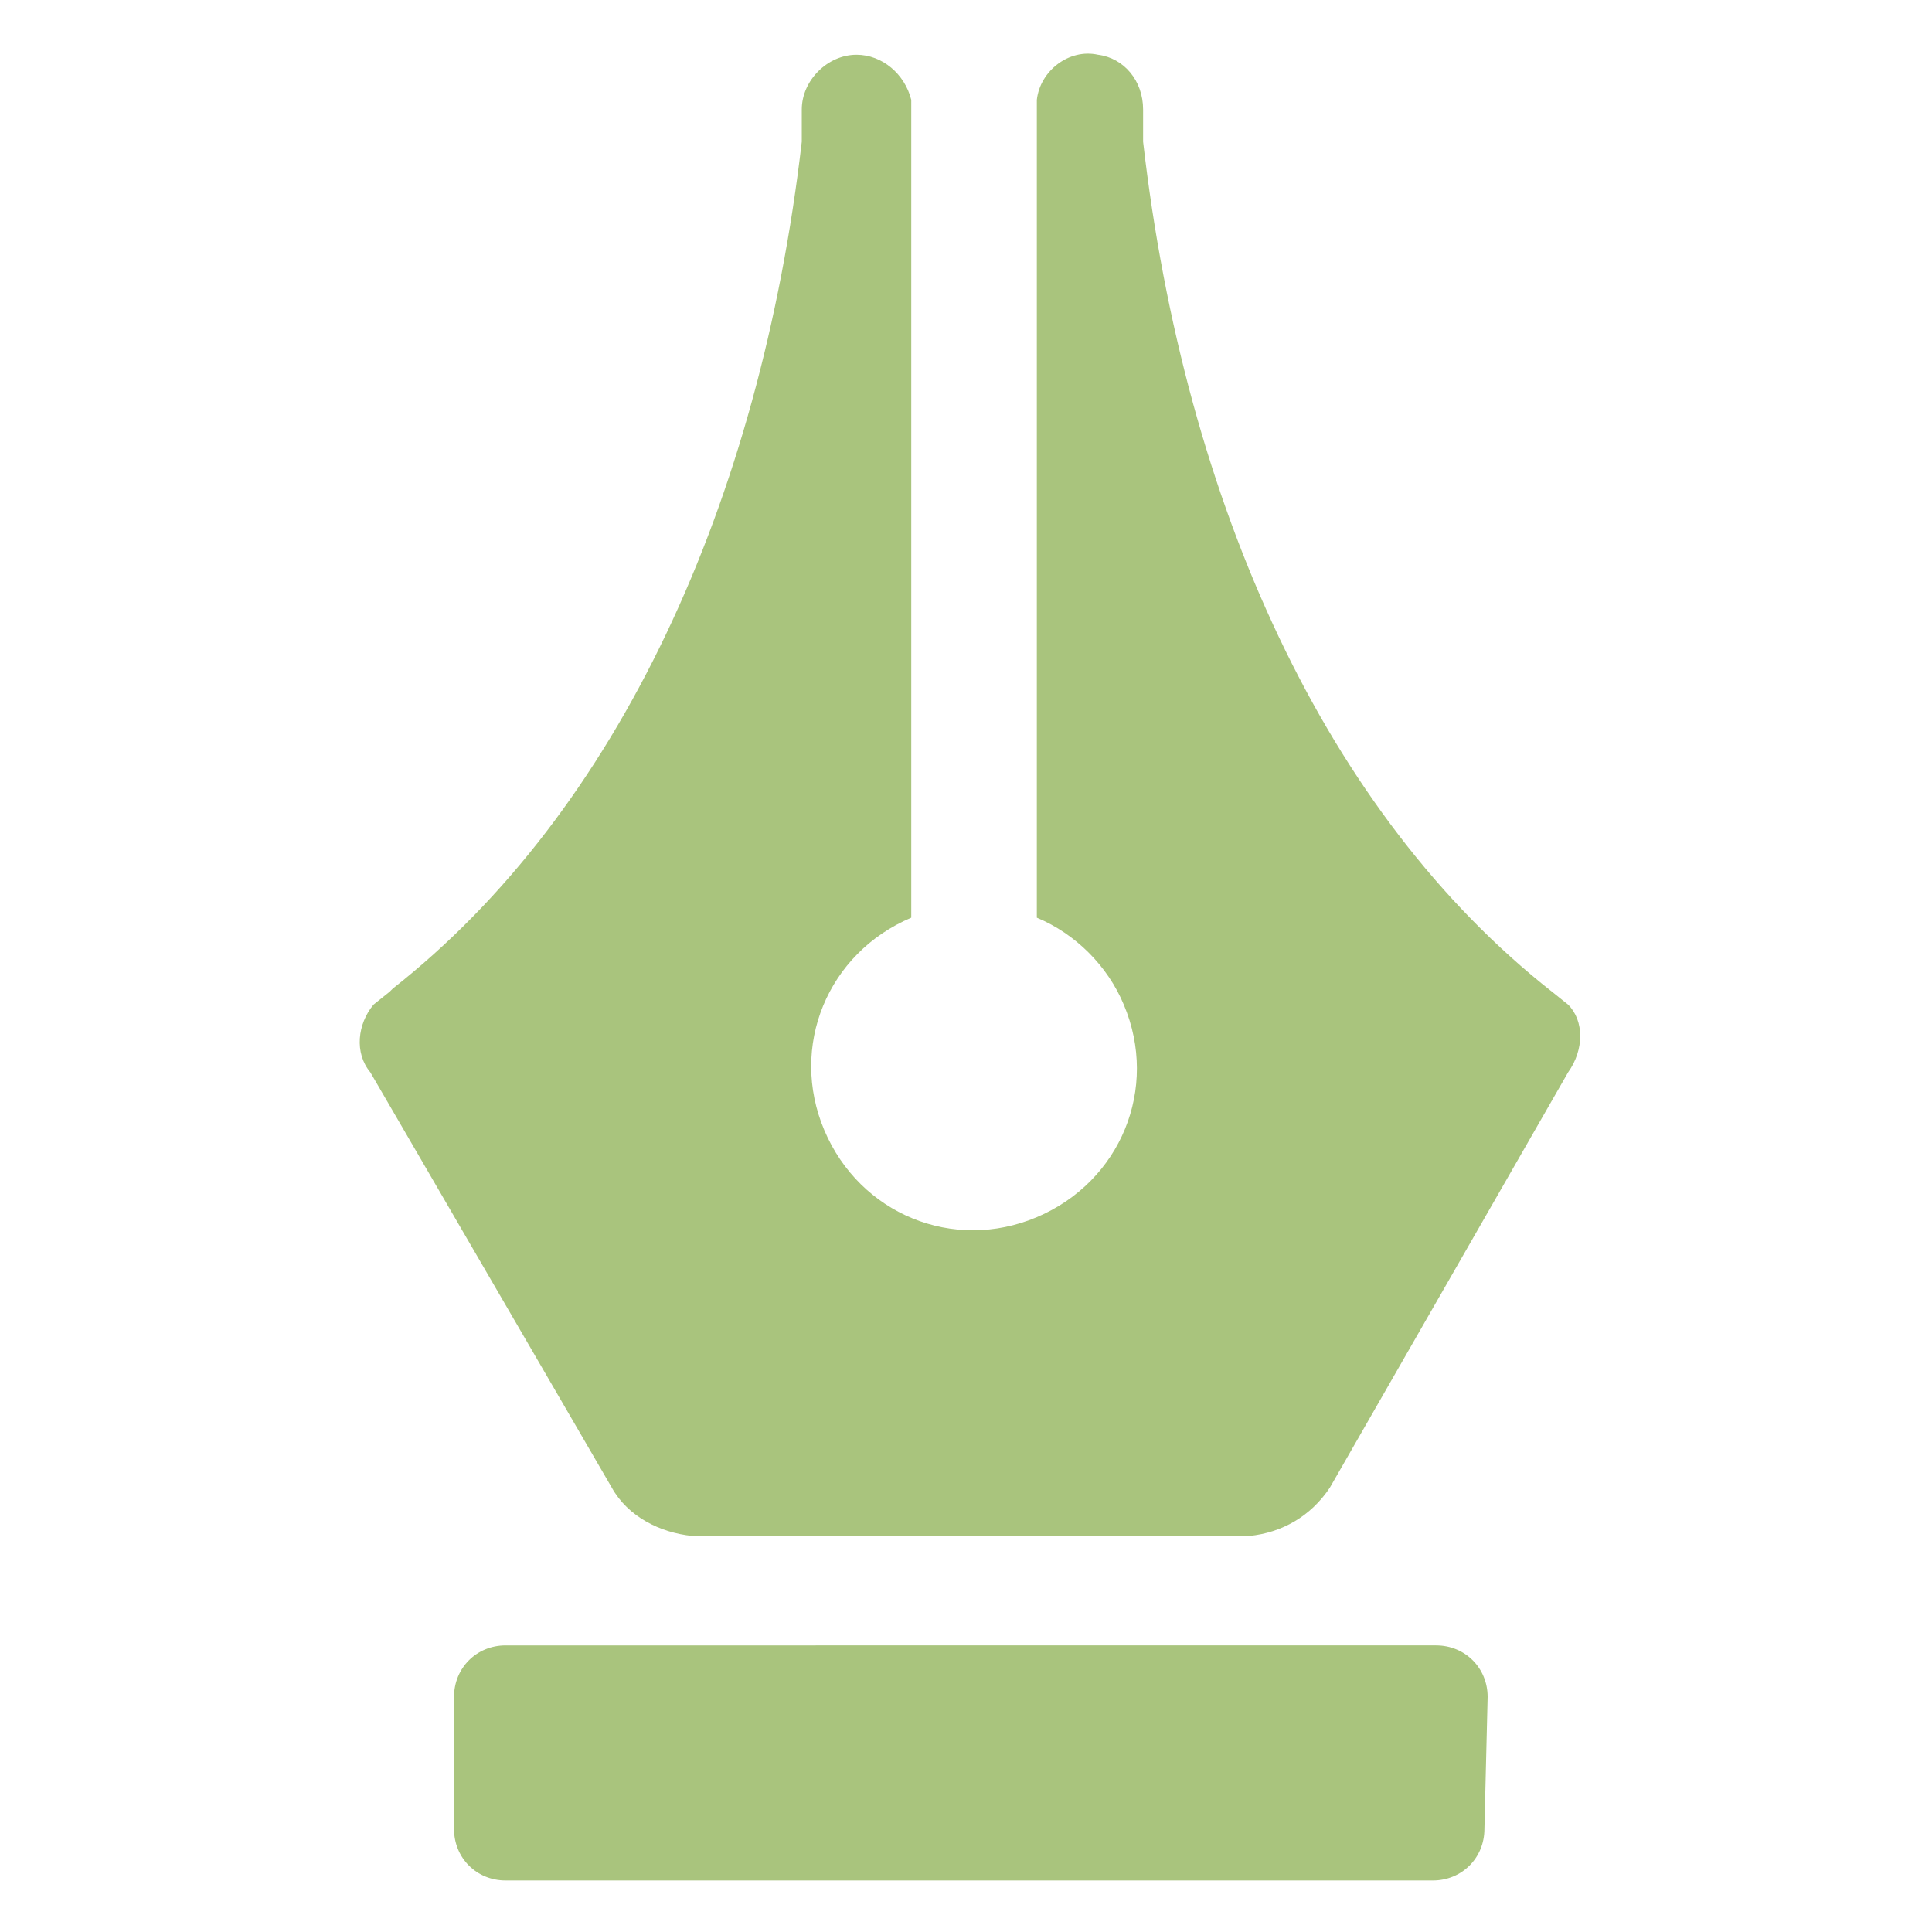 <?xml version="1.0" encoding="utf-8"?>
<!-- Generator: Adobe Illustrator 27.9.1, SVG Export Plug-In . SVG Version: 6.00 Build 0)  -->
<svg version="1.1" id="Capa_1" xmlns="http://www.w3.org/2000/svg" xmlns:xlink="http://www.w3.org/1999/xlink" x="0px" y="0px"
	 viewBox="0 0 60 60" style="enable-background:new 0 0 60 60;" xml:space="preserve">
<style type="text/css">
	.st0{fill:#A9C47D;}
</style>
<path class="st0" d="M48.7,33.3L48.7,33.3l-7.4,12.9c-0.6,0.9-1.5,1.4-2.5,1.5H21.5c-1-0.1-2-0.6-2.5-1.5l-7.5-12.9
	c-0.5-0.6-0.4-1.5,0.1-2.1l0.5-0.4l0.1-0.1c7-5.5,11.4-15.1,12.7-26.3v-1c0-0.9,0.8-1.7,1.7-1.7c0.8,0,1.5,0.6,1.7,1.4v25.4
	c-2.6,1.1-3.8,4-2.7,6.6s4,3.8,6.6,2.7s3.8-4,2.7-6.6c-0.5-1.2-1.5-2.2-2.7-2.7V3.1c0.1-0.9,1-1.6,1.9-1.4c0.8,0.1,1.4,0.8,1.4,1.7
	v1c1.3,11.3,5.7,20.9,12.7,26.4l0.5,0.4C49.2,31.7,49.2,32.6,48.7,33.3L48.7,33.3z M46.2,52.7c0-0.9-0.7-1.6-1.6-1.6H15.7
	c-0.9,0-1.6,0.7-1.6,1.6v4.1c0,0.9,0.7,1.6,1.6,1.6h28.8c0.9,0,1.6-0.7,1.6-1.6L46.2,52.7z"/>
</svg>

